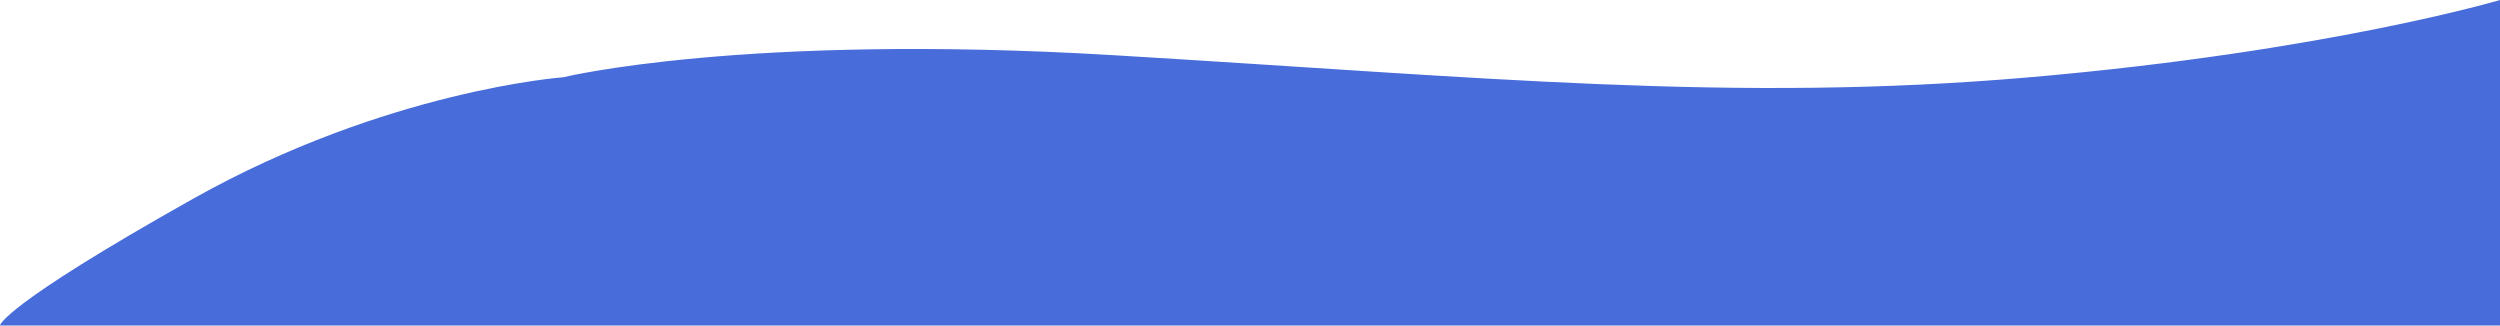 <svg width="768" height="100" viewBox="0 0 768 100" fill="none" xmlns="http://www.w3.org/2000/svg">
<path d="M768 0C768 0 714.752 15.819 623.616 23.729C532.48 31.638 455.68 23.729 342.016 16.949C228.352 10.169 173.056 23.729 173.056 23.729C173.056 23.729 118.784 27.683 59.392 61.017C-3.6478e-05 94.35 -3.6478e-05 100 -3.6478e-05 100H768V0Z" fill="#486CD9"/>
</svg>

